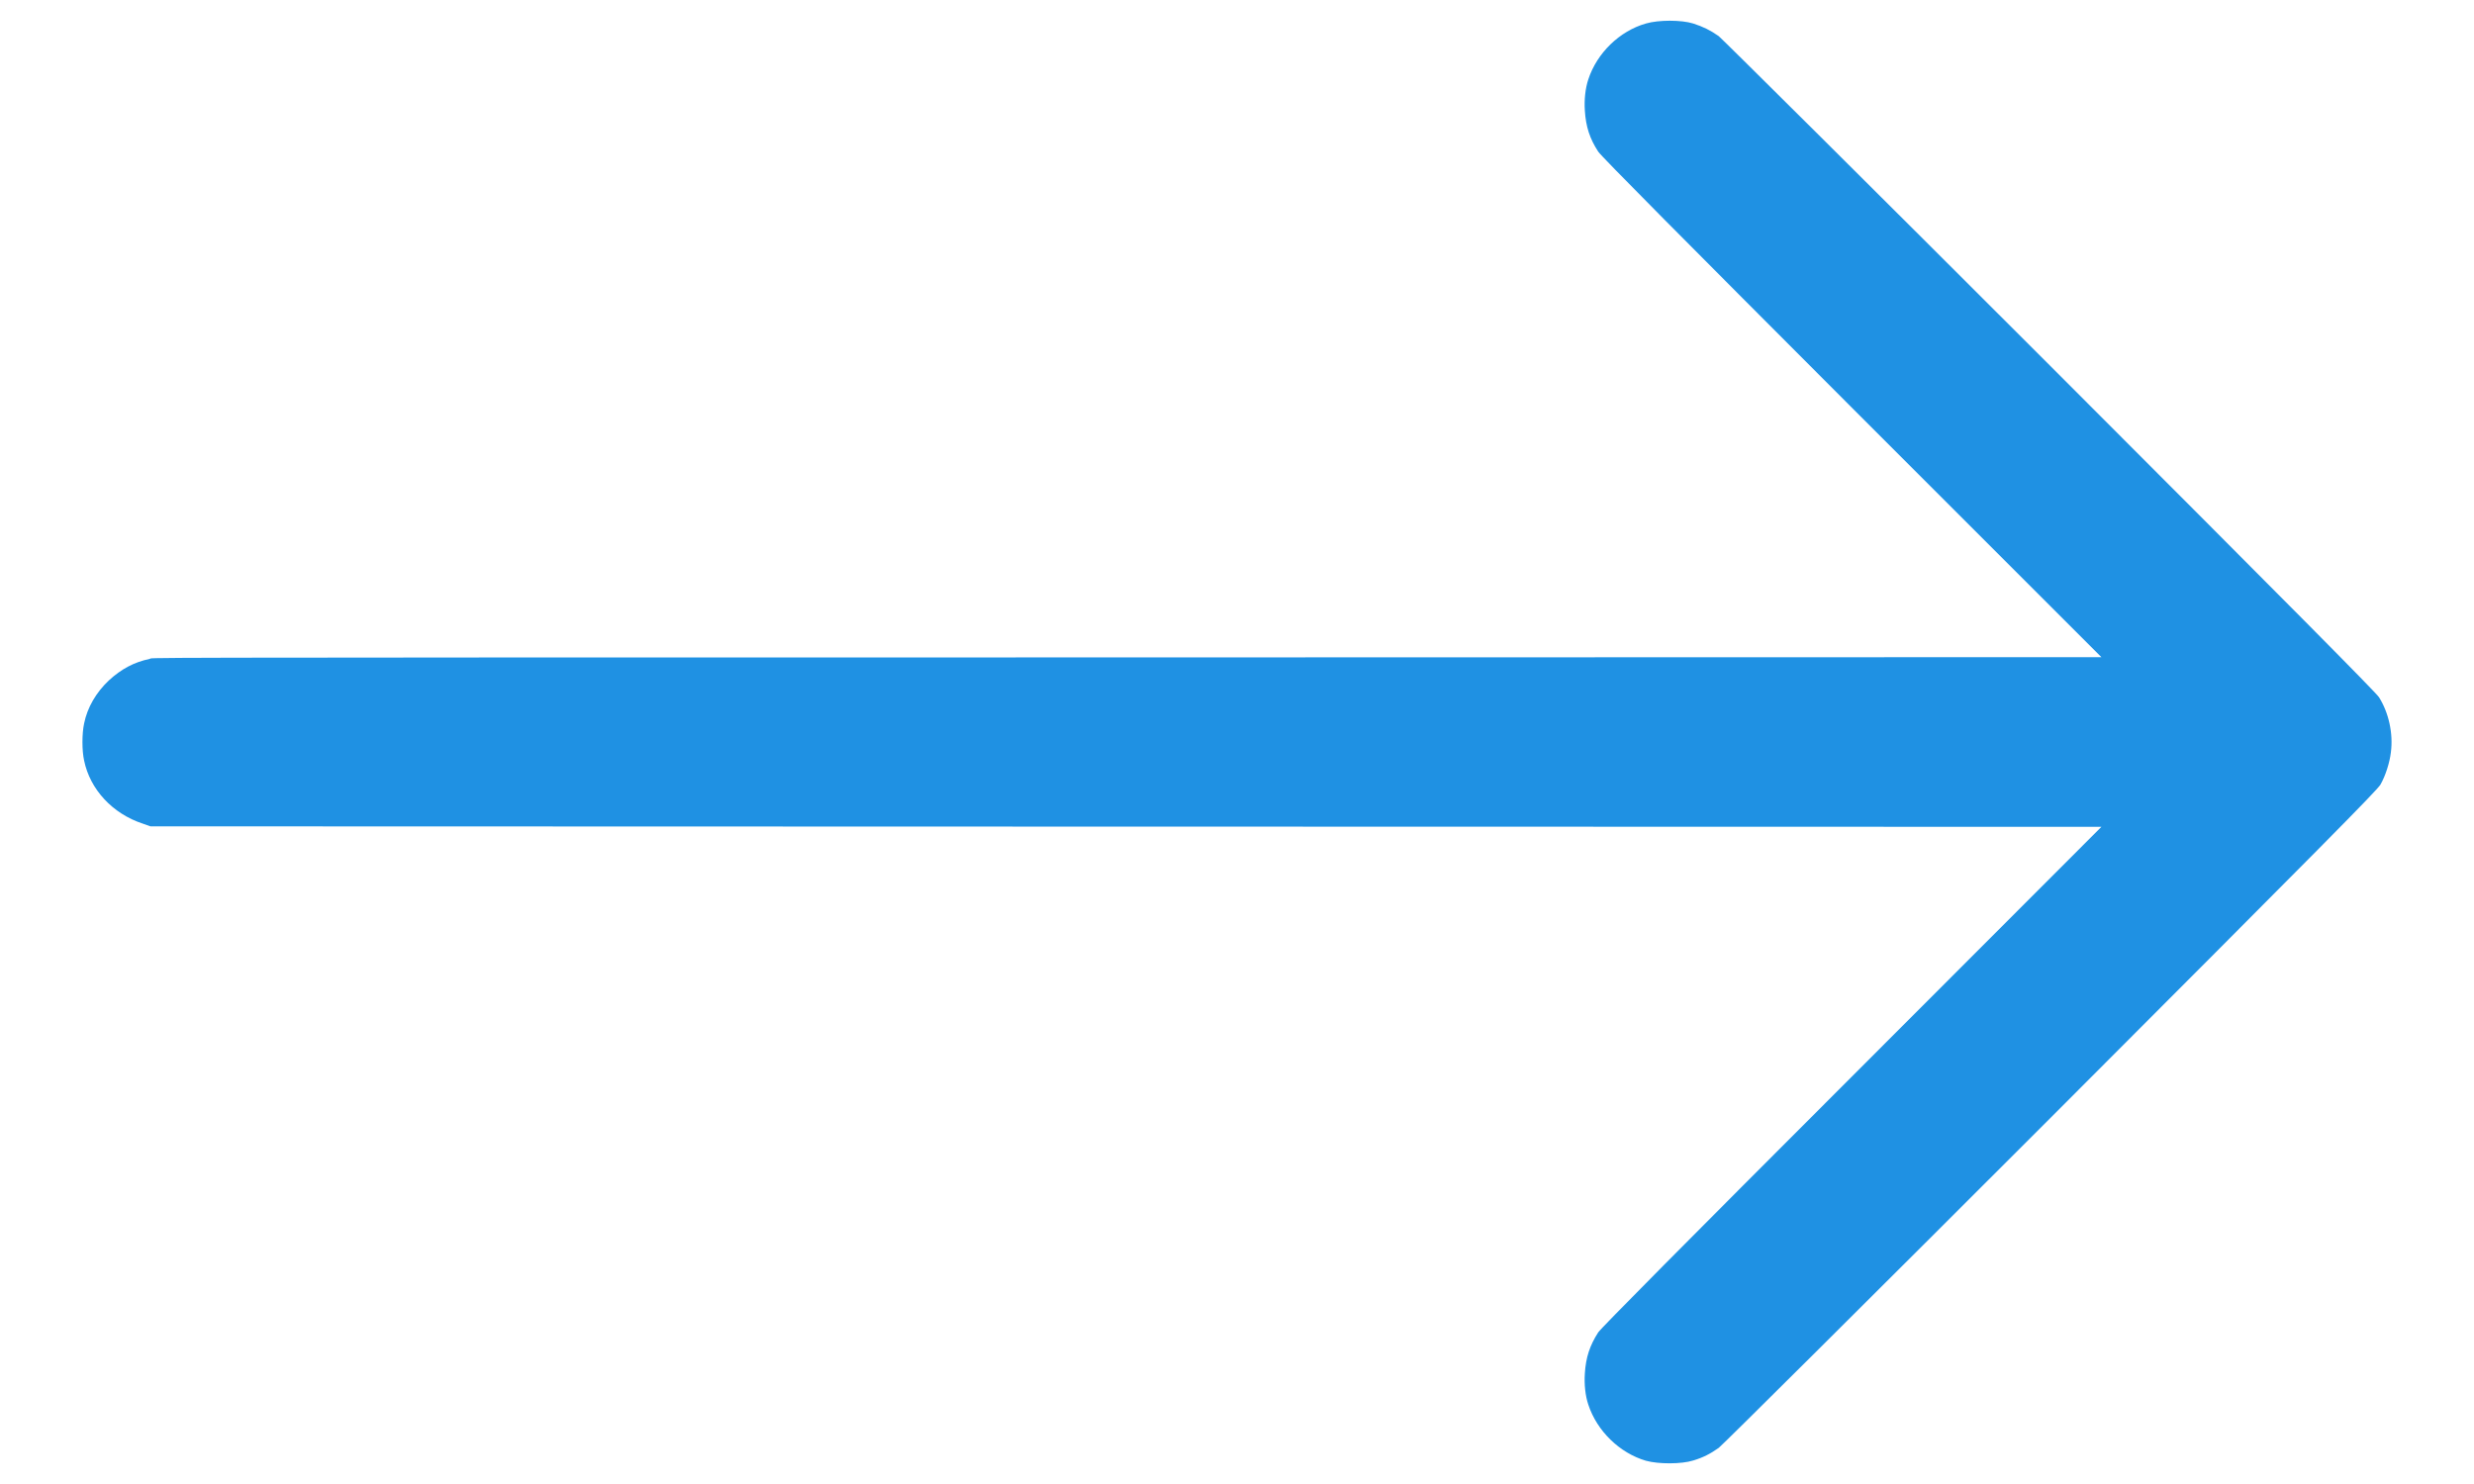 <svg width="10" height="6" viewBox="0 0 10 6" fill="none" xmlns="http://www.w3.org/2000/svg">
<path fill-rule="evenodd" clip-rule="evenodd" d="M9.664 3.042C9.659 3.084 9.642 3.137 9.622 3.172C9.608 3.196 9.399 3.407 8.29 4.518C7.566 5.242 6.961 5.844 6.947 5.854C6.913 5.878 6.884 5.893 6.844 5.905C6.796 5.92 6.704 5.92 6.653 5.906C6.547 5.875 6.455 5.786 6.42 5.679C6.408 5.644 6.403 5.597 6.406 5.553C6.41 5.488 6.426 5.44 6.46 5.387C6.47 5.371 6.814 5.024 7.485 4.353L8.494 3.343L4.093 3.342L0.608 3.341L0.577 3.33C0.455 3.29 0.364 3.192 0.34 3.075C0.331 3.035 0.331 2.966 0.34 2.925C0.353 2.86 0.389 2.799 0.44 2.751C0.49 2.705 0.542 2.677 0.605 2.664C0.63 2.659 0.337 2.658 4.106 2.658L8.494 2.657L7.485 1.648C6.814 0.976 6.47 0.63 6.46 0.613C6.426 0.561 6.41 0.512 6.406 0.447C6.403 0.403 6.408 0.357 6.42 0.321C6.455 0.214 6.547 0.125 6.653 0.095C6.704 0.08 6.796 0.08 6.844 0.095C6.884 0.108 6.913 0.122 6.947 0.146C6.961 0.157 7.564 0.756 8.286 1.478C9.262 2.455 9.603 2.799 9.616 2.819C9.655 2.881 9.674 2.965 9.664 3.042Z" fill="#1F91E3"/>
</svg>
